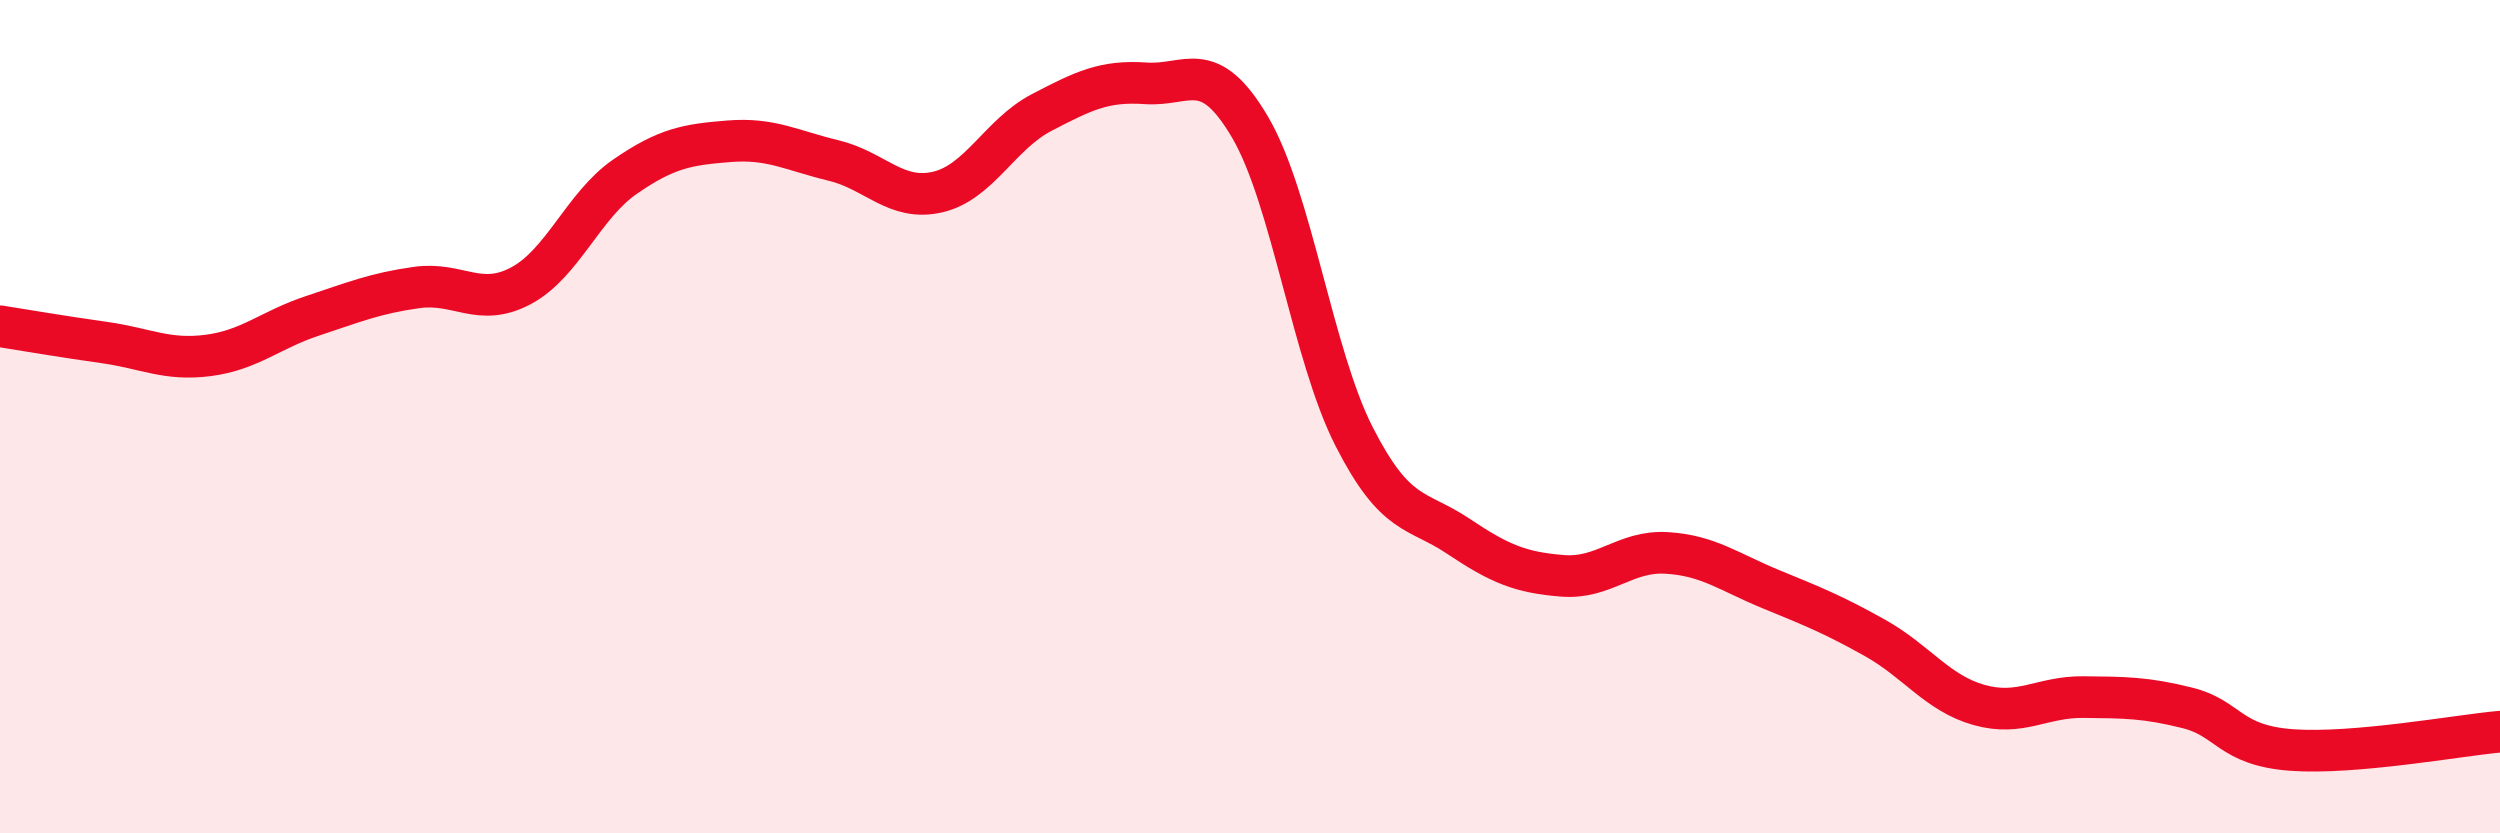 
    <svg width="60" height="20" viewBox="0 0 60 20" xmlns="http://www.w3.org/2000/svg">
      <path
        d="M 0,7.83 C 0.5,7.91 1.5,8.08 2.5,8.22 C 3.5,8.36 4,8.66 5,8.53 C 6,8.4 6.5,7.91 7.5,7.58 C 8.5,7.25 9,7.04 10,6.9 C 11,6.76 11.5,7.39 12.5,6.86 C 13.5,6.33 14,4.93 15,4.24 C 16,3.55 16.5,3.47 17.5,3.39 C 18.5,3.31 19,3.61 20,3.85 C 21,4.09 21.5,4.84 22.5,4.61 C 23.5,4.38 24,3.22 25,2.7 C 26,2.18 26.5,1.93 27.5,2 C 28.5,2.07 29,1.35 30,3.05 C 31,4.75 31.5,8.52 32.5,10.48 C 33.5,12.44 34,12.2 35,12.87 C 36,13.54 36.5,13.74 37.5,13.82 C 38.5,13.9 39,13.21 40,13.27 C 41,13.33 41.5,13.73 42.5,14.14 C 43.5,14.55 44,14.75 45,15.31 C 46,15.87 46.5,16.64 47.5,16.92 C 48.5,17.2 49,16.72 50,16.73 C 51,16.74 51.5,16.74 52.5,16.99 C 53.5,17.24 53.5,17.89 55,18 C 56.5,18.11 59,17.65 60,17.56L60 20L0 20Z"
        fill="#EB0A25"
        opacity="0.1"
        stroke-linecap="round"
        stroke-linejoin="round"
      />
      <path
        d="M 0,7.83 C 0.5,7.91 1.5,8.08 2.5,8.22 C 3.5,8.36 4,8.66 5,8.53 C 6,8.4 6.5,7.91 7.5,7.58 C 8.5,7.25 9,7.04 10,6.9 C 11,6.76 11.5,7.39 12.5,6.86 C 13.5,6.33 14,4.93 15,4.24 C 16,3.55 16.5,3.47 17.5,3.39 C 18.5,3.31 19,3.61 20,3.85 C 21,4.09 21.5,4.84 22.5,4.61 C 23.5,4.38 24,3.22 25,2.7 C 26,2.18 26.5,1.93 27.5,2 C 28.5,2.07 29,1.35 30,3.05 C 31,4.75 31.5,8.52 32.5,10.48 C 33.5,12.44 34,12.2 35,12.87 C 36,13.54 36.5,13.74 37.5,13.82 C 38.5,13.9 39,13.21 40,13.27 C 41,13.33 41.5,13.73 42.5,14.14 C 43.5,14.55 44,14.75 45,15.31 C 46,15.87 46.5,16.64 47.5,16.92 C 48.5,17.2 49,16.72 50,16.73 C 51,16.74 51.5,16.74 52.5,16.99 C 53.5,17.24 53.5,17.89 55,18 C 56.5,18.11 59,17.65 60,17.56"
        stroke="#EB0A25"
        stroke-width="1"
        fill="none"
        stroke-linecap="round"
        stroke-linejoin="round"
      />
    </svg>
  